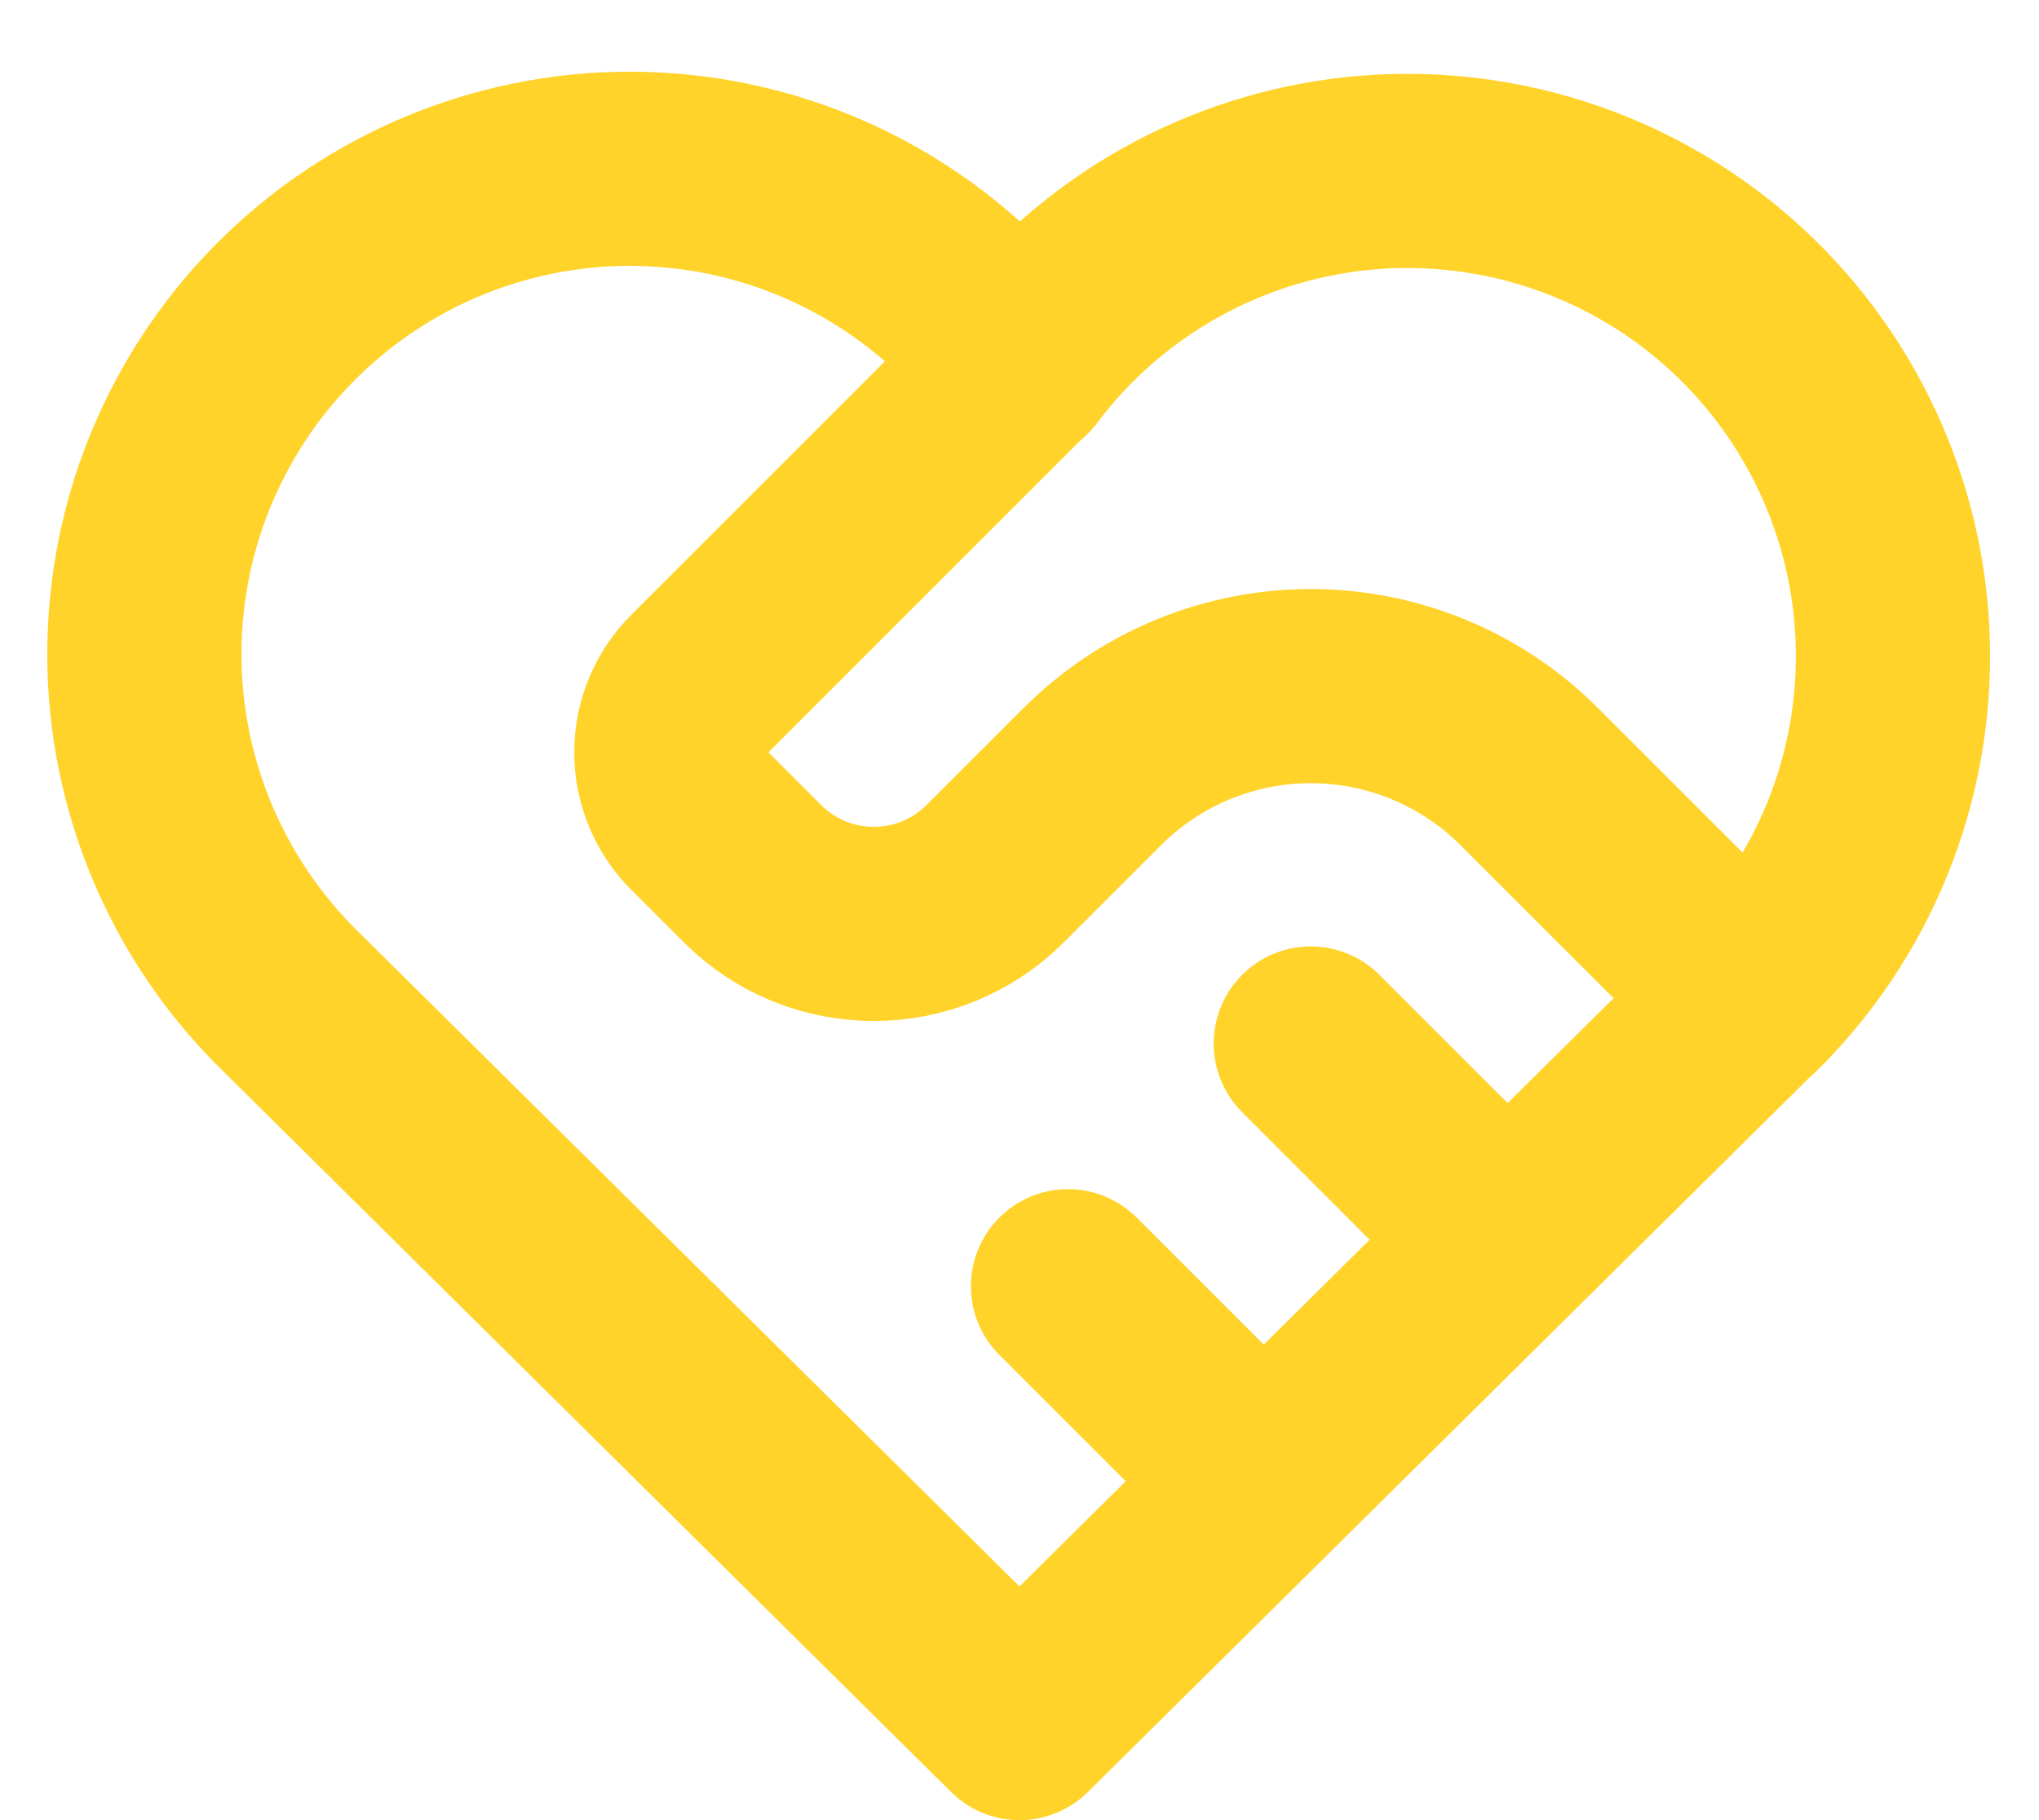 <svg width="28" height="25" viewBox="0 0 28 25" fill="none" xmlns="http://www.w3.org/2000/svg">
<path d="M24 13.763L14 23.667L4 13.763C3.34 13.121 2.821 12.349 2.474 11.497C2.127 10.644 1.96 9.729 1.985 8.809C2.009 7.889 2.223 6.984 2.615 6.151C3.006 5.318 3.565 4.575 4.258 3.969C4.95 3.363 5.761 2.906 6.638 2.629C7.516 2.351 8.441 2.258 9.356 2.356C10.271 2.453 11.156 2.739 11.956 3.196C12.755 3.652 13.451 4.269 14 5.008C14.551 4.275 15.248 3.663 16.047 3.211C16.845 2.76 17.728 2.478 18.641 2.383C19.554 2.289 20.476 2.384 21.35 2.662C22.224 2.94 23.032 3.396 23.722 4C24.412 4.605 24.97 5.346 25.36 6.176C25.751 7.006 25.966 7.908 25.992 8.825C26.018 9.742 25.855 10.655 25.512 11.506C25.169 12.357 24.654 13.128 24 13.771" stroke="#FFD32A" stroke-width="2.667" stroke-linecap="round" stroke-linejoin="round"/>
<path d="M14 5L9.609 9.391C9.359 9.641 9.219 9.98 9.219 10.333C9.219 10.687 9.359 11.026 9.609 11.276L10.333 12C11.253 12.92 12.746 12.92 13.666 12L15 10.667C15.796 9.871 16.875 9.424 18 9.424C19.125 9.424 20.204 9.871 21 10.667L24 13.667M14.666 17.667L17.333 20.333M18 14.333L20.666 17" stroke="#FFD32A" stroke-width="2.667" stroke-linecap="round" stroke-linejoin="round"/>
</svg>
